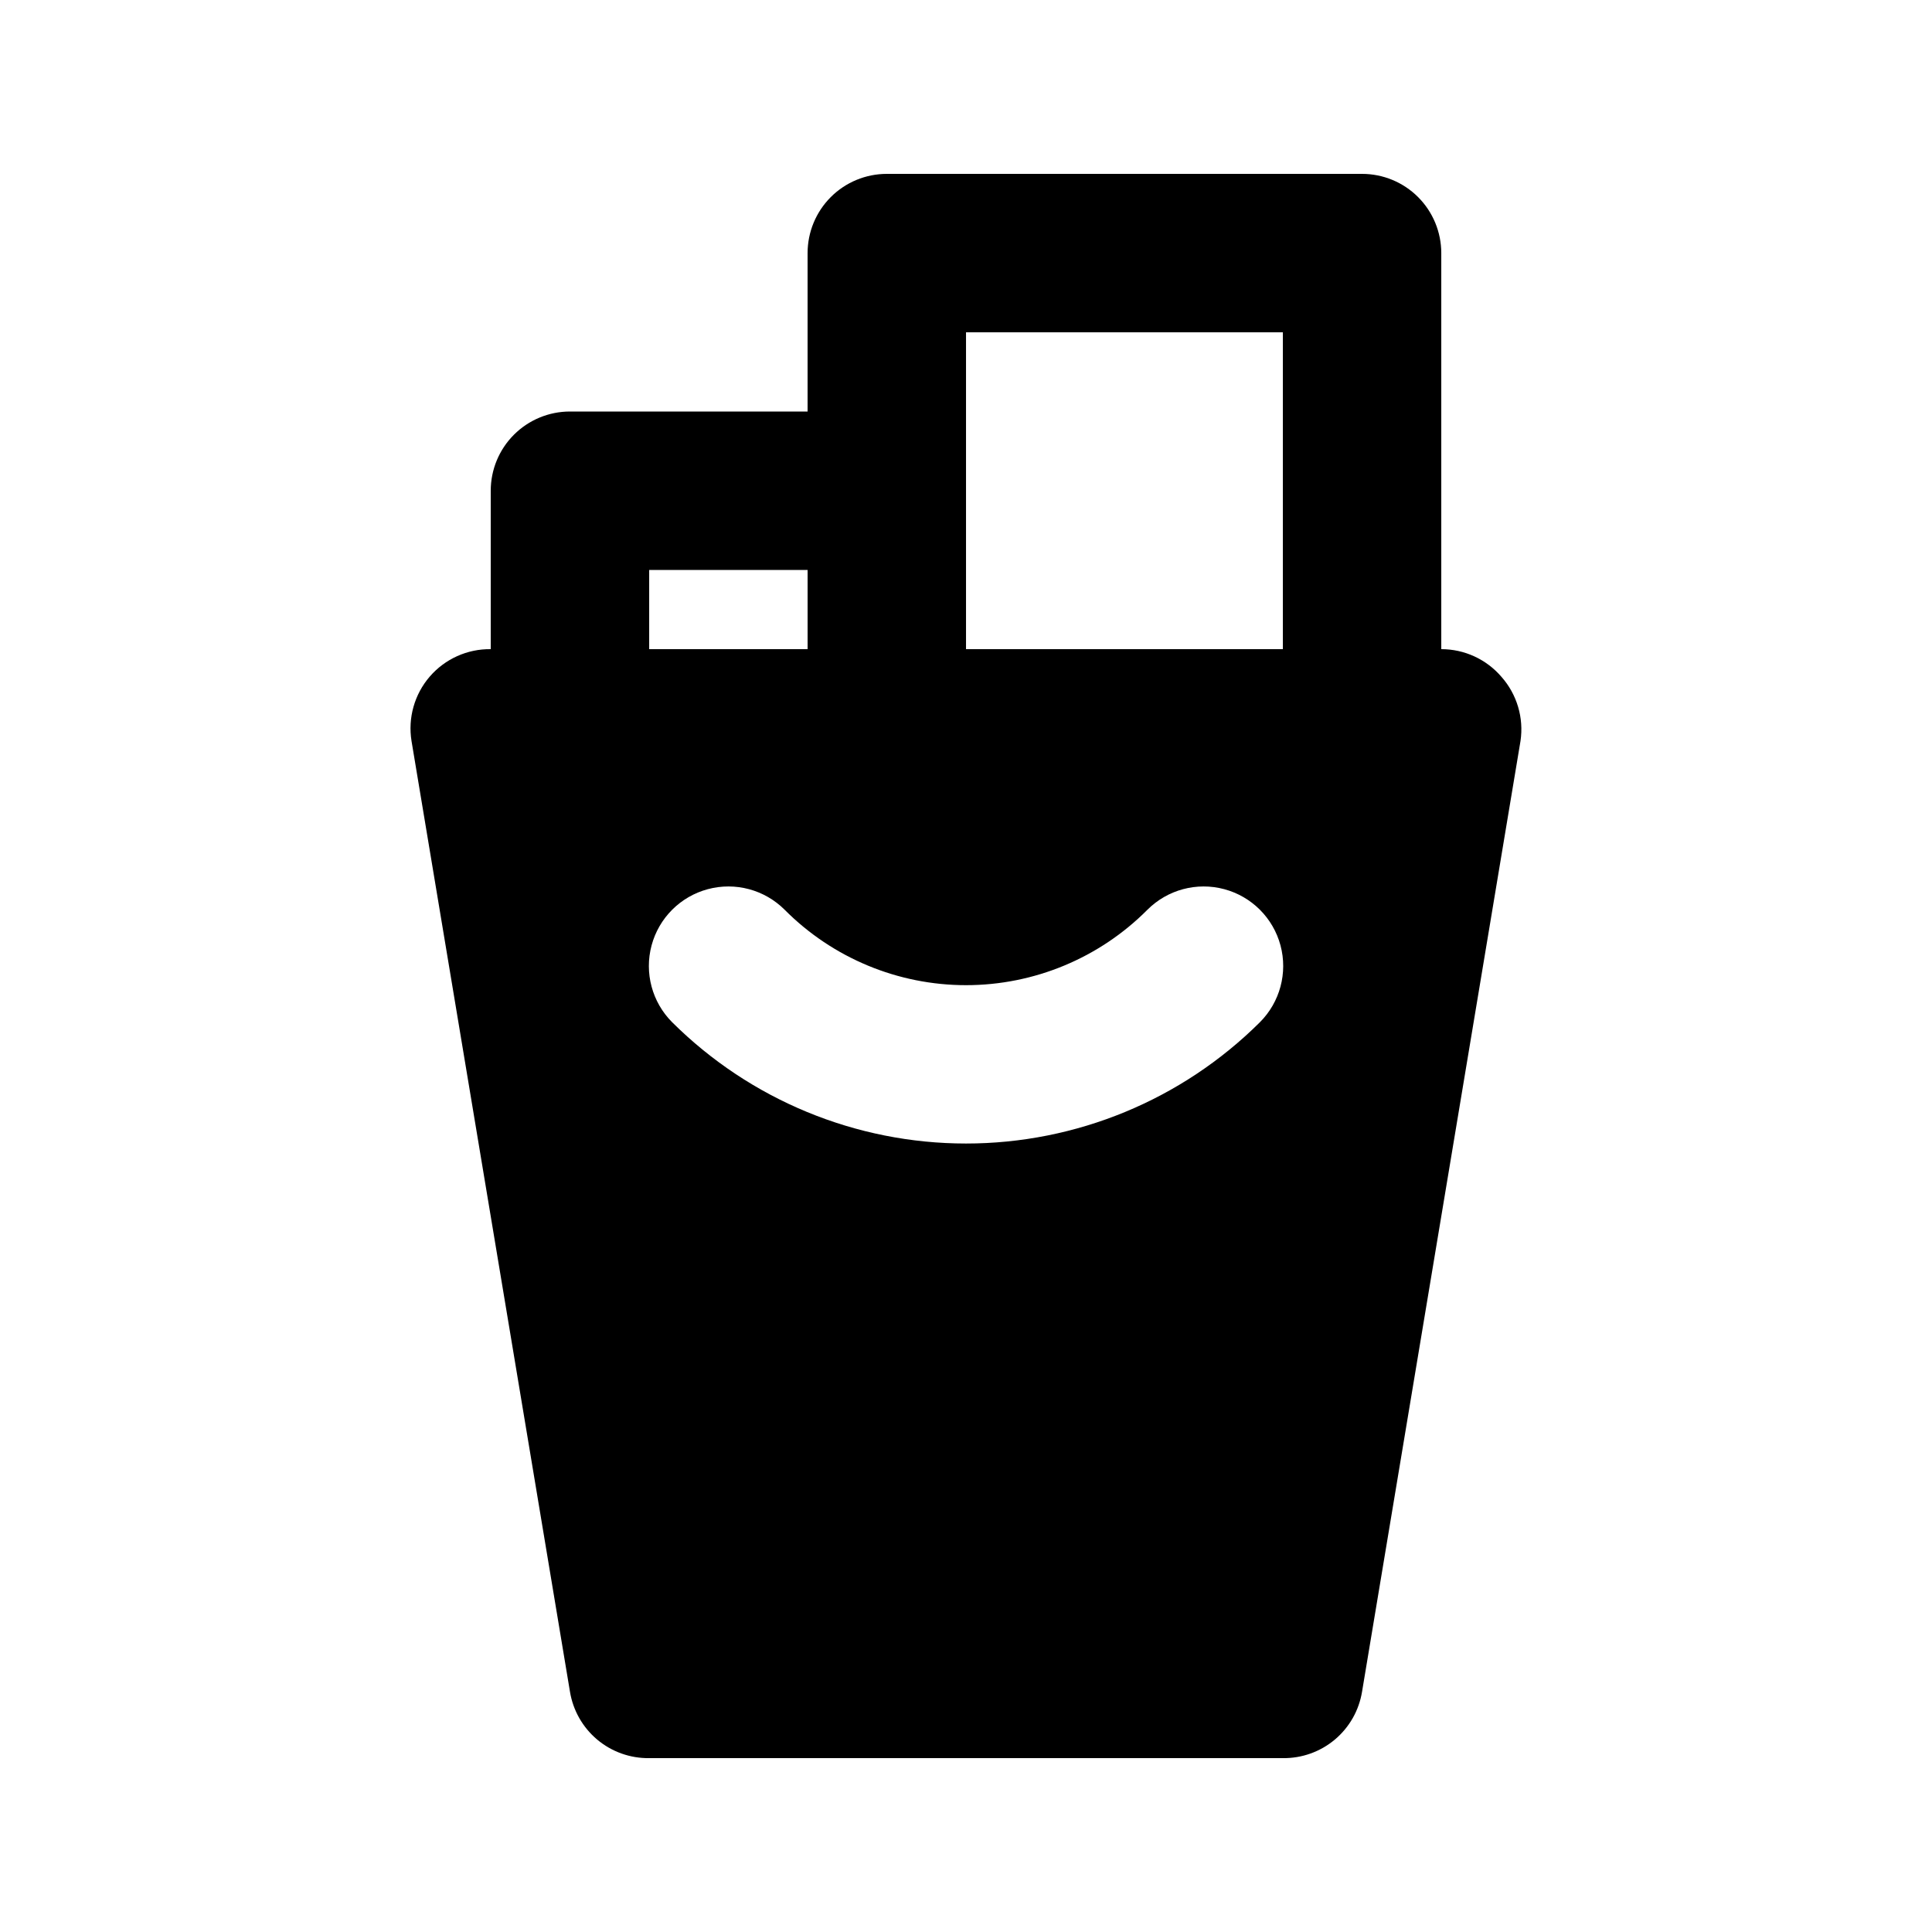 <?xml version="1.0" encoding="UTF-8"?>
<!-- Uploaded to: SVG Repo, www.svgrepo.com, Generator: SVG Repo Mixer Tools -->
<svg fill="#000000" width="800px" height="800px" version="1.1" viewBox="144 144 512 512" xmlns="http://www.w3.org/2000/svg">
 <path d="m541.91 323.38c-3.988-4.664-9.82-7.348-15.957-7.348v-104.96c0-5.566-2.211-10.906-6.148-14.844-3.934-3.938-9.273-6.148-14.844-6.148h-125.95c-5.57 0-10.91 2.211-14.844 6.148-3.938 3.938-6.148 9.277-6.148 14.844v41.984h-62.977c-5.566 0-10.906 2.211-14.844 6.148s-6.148 9.277-6.148 14.844v41.984c-6.203-0.082-12.121 2.586-16.172 7.281-4.047 4.699-5.812 10.945-4.82 17.07l41.984 251.91v-0.004c0.805 4.969 3.367 9.48 7.219 12.719 3.852 3.234 8.742 4.981 13.773 4.914h167.94-0.004c5.035 0.066 9.922-1.68 13.773-4.914 3.856-3.238 6.414-7.75 7.219-12.719l41.984-251.91v0.004c0.918-6.137-0.93-12.359-5.035-17.004zm-57.941-91.316v83.969h-83.965v-83.969zm-167.93 62.977h41.984v20.992h-41.984zm161.85 119.86c-20.691 20.586-48.691 32.145-77.879 32.145-29.191 0-57.191-11.559-77.883-32.145-5.324-5.324-7.402-13.086-5.453-20.359 1.949-7.273 7.629-12.957 14.902-14.902 7.273-1.949 15.035 0.129 20.359 5.453 12.727 12.793 30.027 19.988 48.074 19.988 18.043 0 35.344-7.195 48.07-19.988 5.324-5.324 13.086-7.402 20.359-5.453 7.273 1.945 12.957 7.629 14.906 14.902 1.949 7.273-0.133 15.035-5.457 20.359z"/>
</svg>